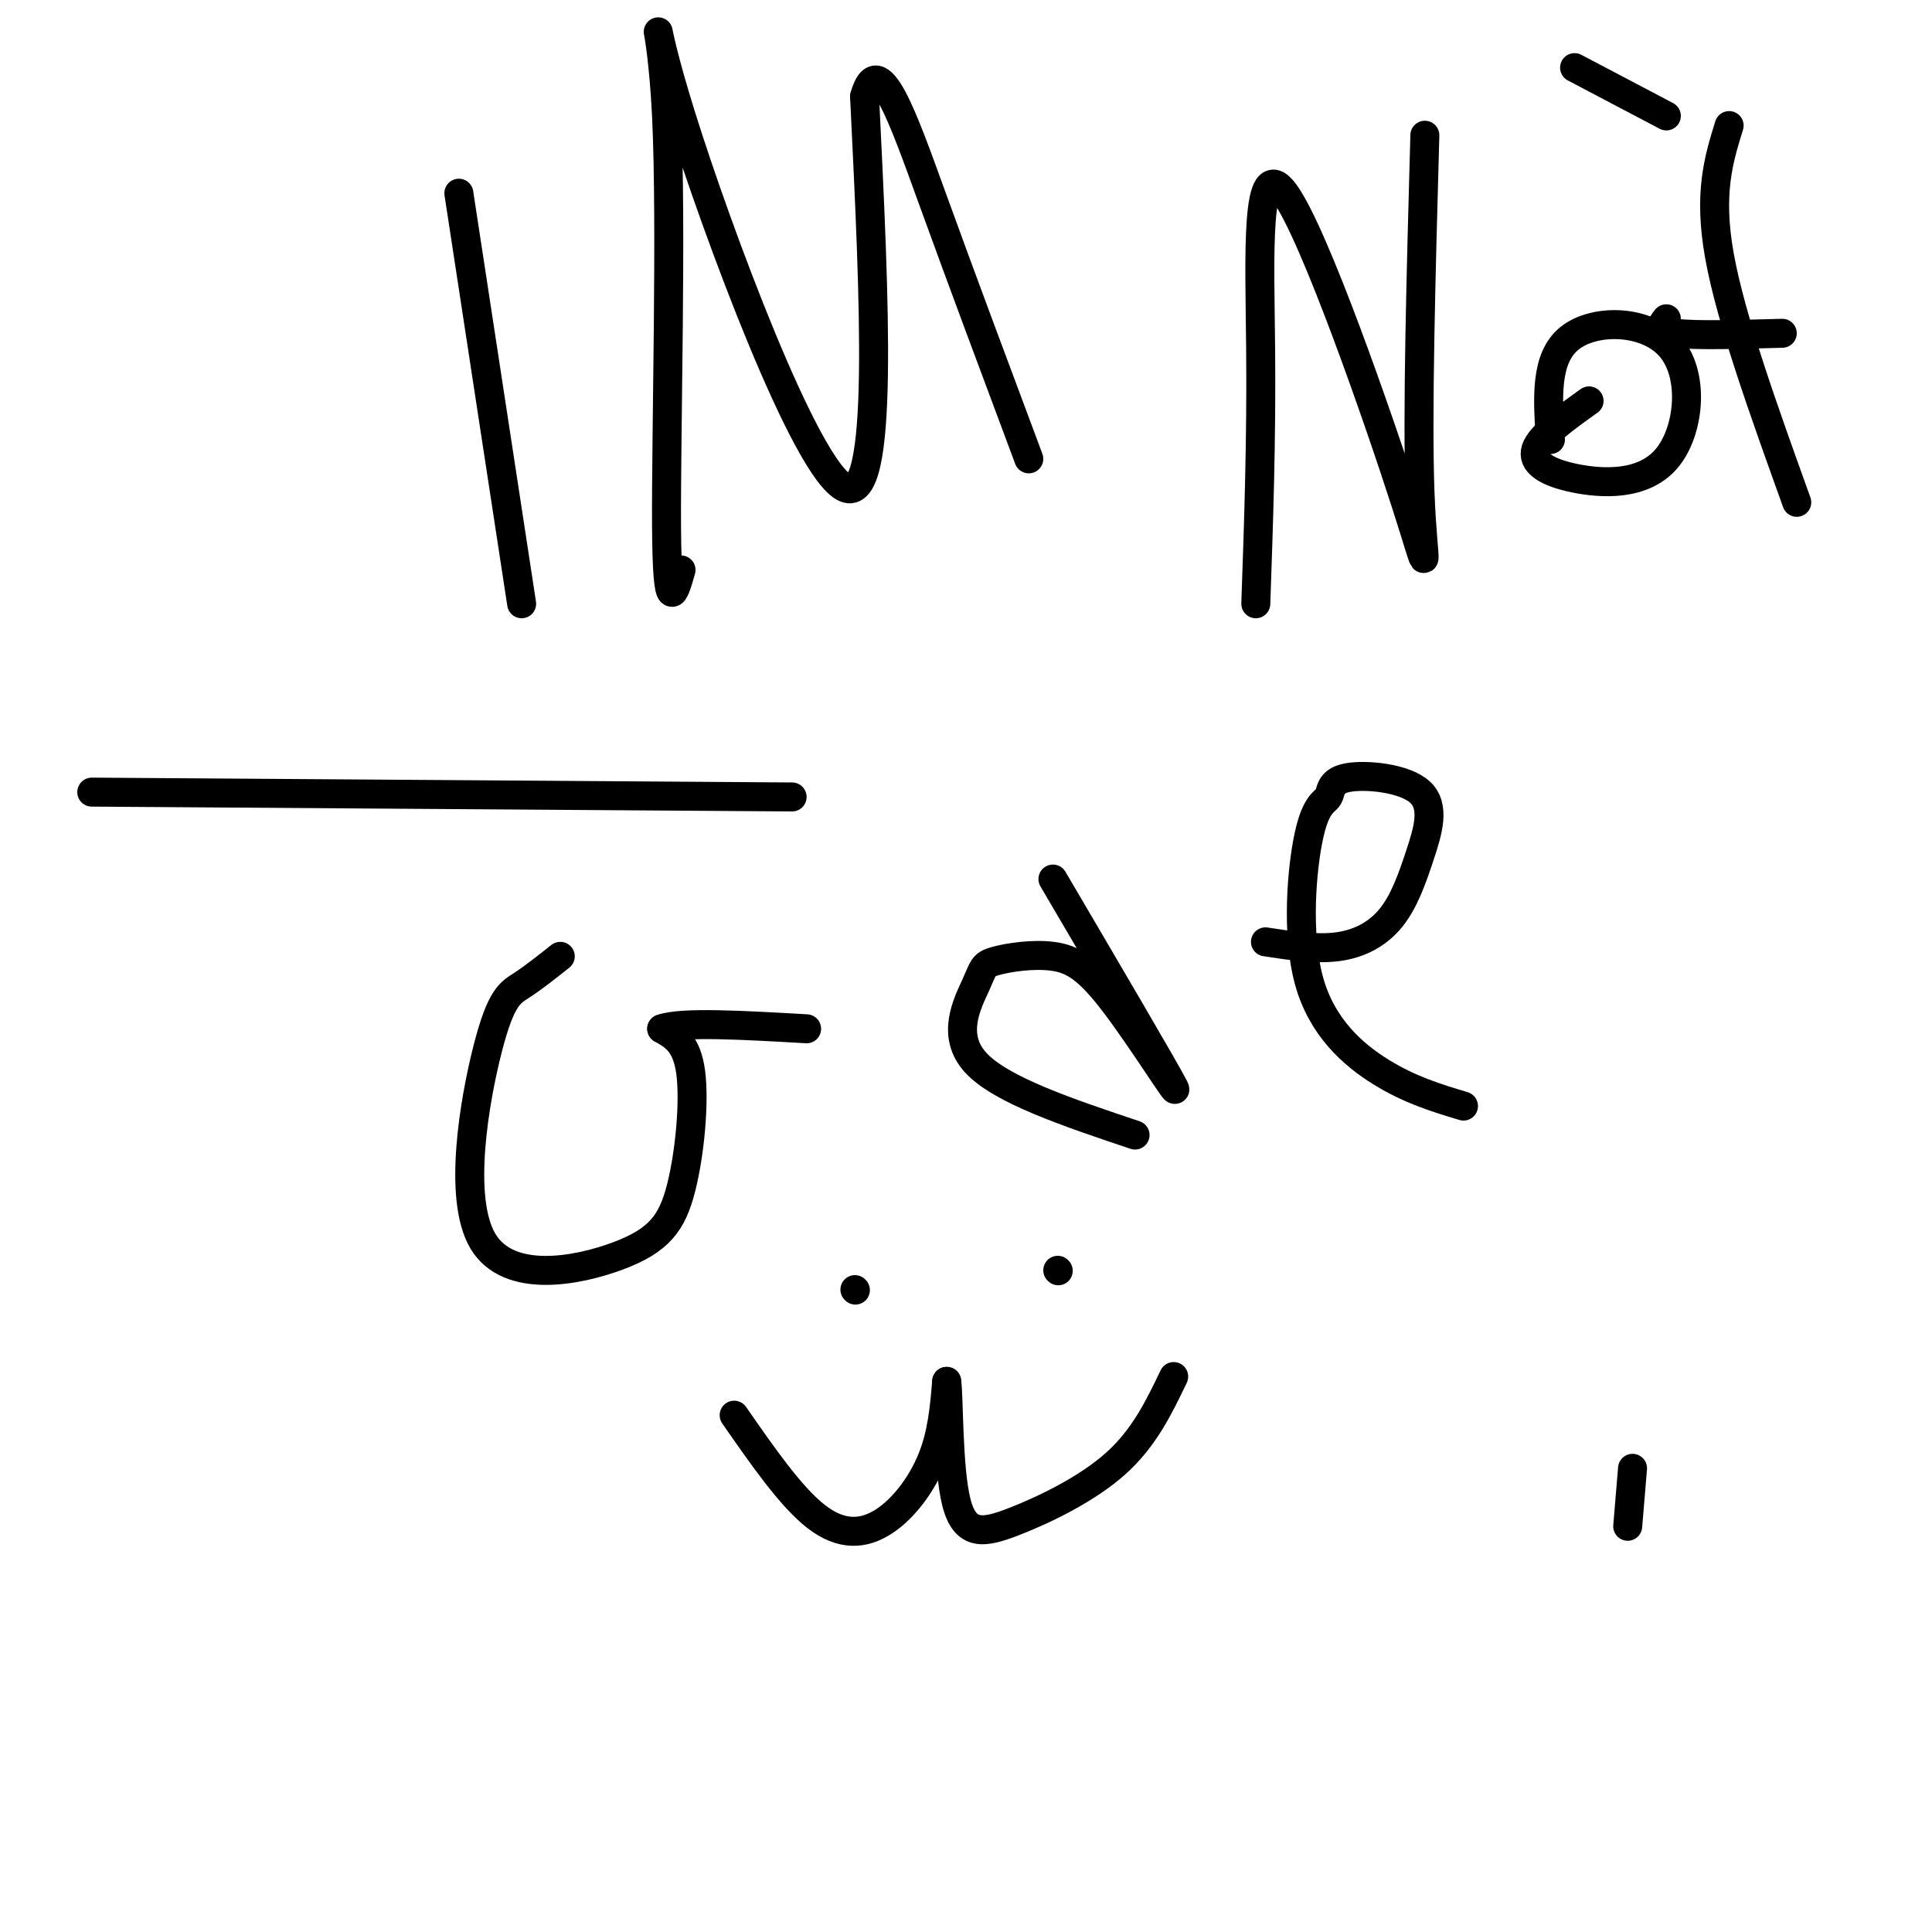 <svg viewBox='0 0 400 400' version='1.1' xmlns='http://www.w3.org/2000/svg' xmlns:xlink='http://www.w3.org/1999/xlink'><g fill='none' stroke='#000000' stroke-width='6' stroke-linecap='round' stroke-linejoin='round'><path d='M95,40c0.000,0.000 13.000,85.000 13,85'/><path d='M141,118c-1.442,5.078 -2.884,10.156 -3,-9c-0.116,-19.156 1.093,-62.547 0,-85c-1.093,-22.453 -4.486,-23.968 3,0c7.486,23.968 25.853,73.419 34,77c8.147,3.581 6.073,-38.710 4,-81'/><path d='M179,20c2.844,-10.333 7.956,4.333 14,21c6.044,16.667 13.022,35.333 20,54'/><path d='M260,125c0.592,-16.939 1.183,-33.879 1,-53c-0.183,-19.121 -1.142,-40.424 5,-32c6.142,8.424 19.384,46.576 25,64c5.616,17.424 3.604,14.121 3,-2c-0.604,-16.121 0.198,-45.061 1,-74'/><path d='M329,83c-5.030,3.599 -10.060,7.198 -11,10c-0.940,2.802 2.209,4.806 8,6c5.791,1.194 14.222,1.578 19,-4c4.778,-5.578 5.902,-17.117 1,-23c-4.902,-5.883 -15.829,-6.109 -21,-2c-5.171,4.109 -4.585,12.555 -4,21'/><path d='M358,26c-2.167,7.000 -4.333,14.000 -2,27c2.333,13.000 9.167,32.000 16,51'/><path d='M345,66c-1.000,1.250 -2.000,2.500 2,3c4.000,0.500 13.000,0.250 22,0'/><path d='M116,198c-2.820,2.235 -5.640,4.471 -8,6c-2.360,1.529 -4.260,2.353 -7,13c-2.740,10.647 -6.320,31.118 -1,40c5.320,8.882 19.539,6.175 28,3c8.461,-3.175 11.162,-6.816 13,-14c1.838,-7.184 2.811,-17.910 2,-24c-0.811,-6.090 -3.405,-7.545 -6,-9'/><path d='M137,213c4.000,-1.500 17.000,-0.750 30,0'/><path d='M218,182c11.623,19.791 23.247,39.582 25,43c1.753,3.418 -6.364,-9.537 -12,-17c-5.636,-7.463 -8.792,-9.433 -13,-10c-4.208,-0.567 -9.468,0.271 -12,1c-2.532,0.729 -2.336,1.350 -4,5c-1.664,3.650 -5.190,10.329 0,16c5.190,5.671 19.095,10.336 33,15'/><path d='M262,195c5.245,0.805 10.490,1.609 15,1c4.510,-0.609 8.283,-2.633 11,-6c2.717,-3.367 4.376,-8.078 6,-13c1.624,-4.922 3.212,-10.054 0,-13c-3.212,-2.946 -11.224,-3.707 -15,-3c-3.776,0.707 -3.316,2.880 -4,4c-0.684,1.120 -2.513,1.187 -4,8c-1.487,6.813 -2.631,20.373 0,30c2.631,9.627 9.037,15.322 15,19c5.963,3.678 11.481,5.339 17,7'/><path d='M177,267c0.000,0.000 0.100,0.100 0.1,0.1'/><path d='M219,263c0.000,0.000 0.100,0.100 0.1,0.1'/><path d='M152,293c5.881,8.470 11.762,16.940 17,21c5.238,4.060 9.833,3.708 14,1c4.167,-2.708 7.905,-7.774 10,-13c2.095,-5.226 2.548,-10.613 3,-16'/><path d='M196,286c0.486,2.810 0.203,17.836 2,25c1.797,7.164 5.676,6.467 12,4c6.324,-2.467 15.093,-6.705 21,-12c5.907,-5.295 8.954,-11.648 12,-18'/><path d='M337,316c0.000,0.000 1.000,-12.000 1,-12'/><path d='M345,24c0.000,0.000 -19.000,-10.000 -19,-10'/><path d='M164,165c0.000,0.000 -145.000,-1.000 -145,-1'/></g>
</svg>